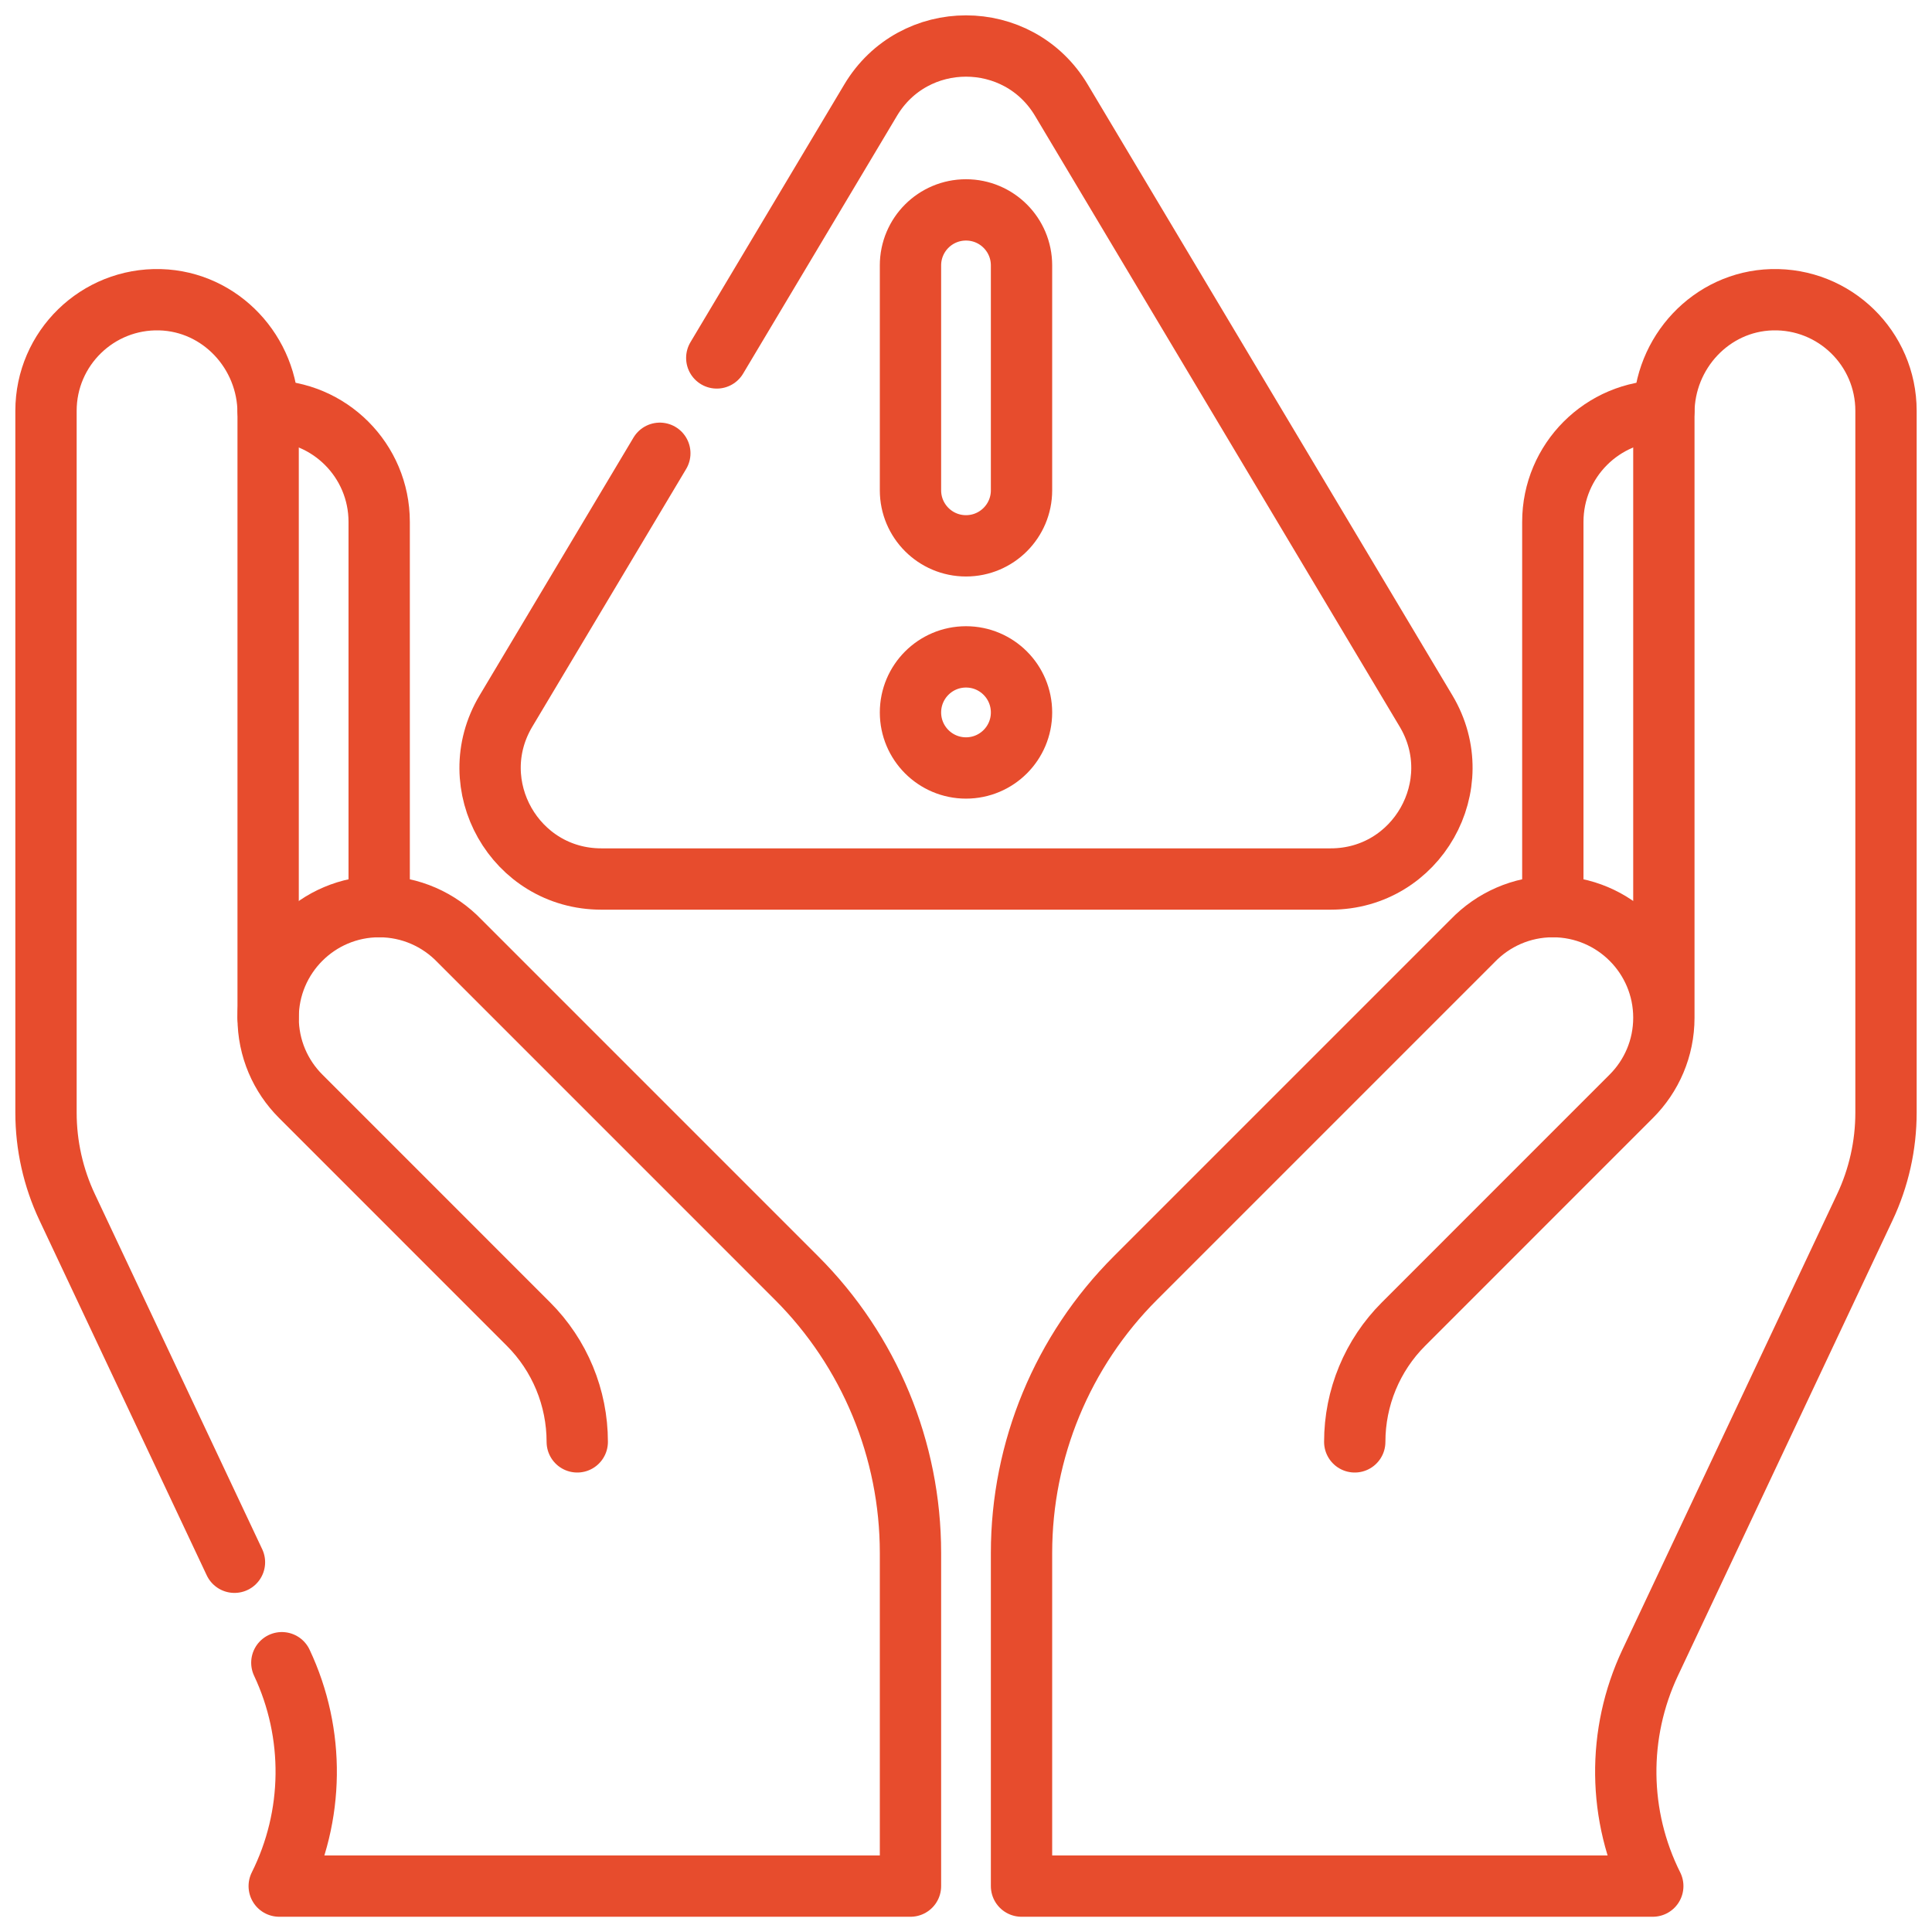 <?xml version="1.0" encoding="UTF-8"?>
<svg xmlns="http://www.w3.org/2000/svg" width="42" height="42" viewBox="0 0 42 42" fill="none">
  <path d="M8.243 19.709V11.345C8.243 10.011 7.162 8.93 5.829 8.93" stroke="#E74C2D" stroke-width="1.333" stroke-miterlimit="10" stroke-linecap="round" stroke-linejoin="round"></path>
  <path d="M6.127 36.146C6.853 37.688 6.832 39.478 6.07 41.002H19.793V33.759C19.793 31.518 18.902 29.368 17.317 27.784L9.986 20.452C9.546 19.995 8.928 19.709 8.243 19.709C6.91 19.709 5.829 20.791 5.829 22.124C5.829 22.791 6.099 23.394 6.536 23.831L11.488 28.784C12.168 29.463 12.549 30.384 12.549 31.345" stroke="#E74C2D" stroke-width="1.333" stroke-miterlimit="10" stroke-linecap="round" stroke-linejoin="round"></path>
  <path d="M5.829 22.124V8.98C5.829 7.665 4.798 6.553 3.482 6.516C2.118 6.479 1 7.574 1 8.93V24.187C1 24.899 1.157 25.602 1.461 26.246L5.097 33.962" stroke="#E74C2D" stroke-width="1.333" stroke-miterlimit="10" stroke-linecap="round" stroke-linejoin="round"></path>
  <path d="M33.757 19.709V11.345C33.757 10.011 34.838 8.93 36.171 8.93" stroke="#E74C2D" stroke-width="1.333" stroke-miterlimit="10" stroke-linecap="round" stroke-linejoin="round"></path>
  <path d="M36.171 22.124V8.98C36.171 7.665 37.203 6.553 38.518 6.516C39.882 6.479 41 7.574 41 8.93V24.187C41 24.899 40.843 25.602 40.539 26.246L35.873 36.146C35.147 37.688 35.167 39.478 35.93 41.002H22.207V33.759C22.207 31.518 23.098 29.368 24.682 27.784L32.014 20.452C32.454 19.995 33.072 19.709 33.757 19.709C35.09 19.709 36.171 20.791 36.171 22.124ZM36.171 22.124C36.171 22.791 35.901 23.394 35.464 23.831L30.512 28.784C29.832 29.463 29.451 30.384 29.451 31.345" stroke="#E74C2D" stroke-width="1.333" stroke-miterlimit="10" stroke-linecap="round" stroke-linejoin="round"></path>
  <path d="M14.344 9.854L10.999 15.457C10.038 17.067 11.198 19.109 13.072 19.109H28.928C30.802 19.109 31.962 17.067 31.001 15.457L23.073 2.177C22.136 0.608 19.864 0.608 18.927 2.177L15.582 7.781" stroke="#E74C2D" stroke-width="1.333" stroke-miterlimit="10" stroke-linecap="round" stroke-linejoin="round"></path>
  <path d="M21 4.563C20.333 4.563 19.793 5.103 19.793 5.77V10.659C19.793 11.325 20.333 11.866 21 11.866C21.667 11.866 22.207 11.325 22.207 10.659V5.77C22.207 5.103 21.667 4.563 21 4.563Z" stroke="#E74C2D" stroke-width="1.333" stroke-miterlimit="10" stroke-linecap="round" stroke-linejoin="round"></path>
  <path d="M21 16.695C21.667 16.695 22.207 16.154 22.207 15.488C22.207 14.821 21.667 14.28 21 14.28C20.333 14.28 19.793 14.821 19.793 15.488C19.793 16.154 20.333 16.695 21 16.695Z" stroke="#E74C2D" stroke-width="1.333" stroke-miterlimit="10" stroke-linecap="round" stroke-linejoin="round"></path>
</svg>
